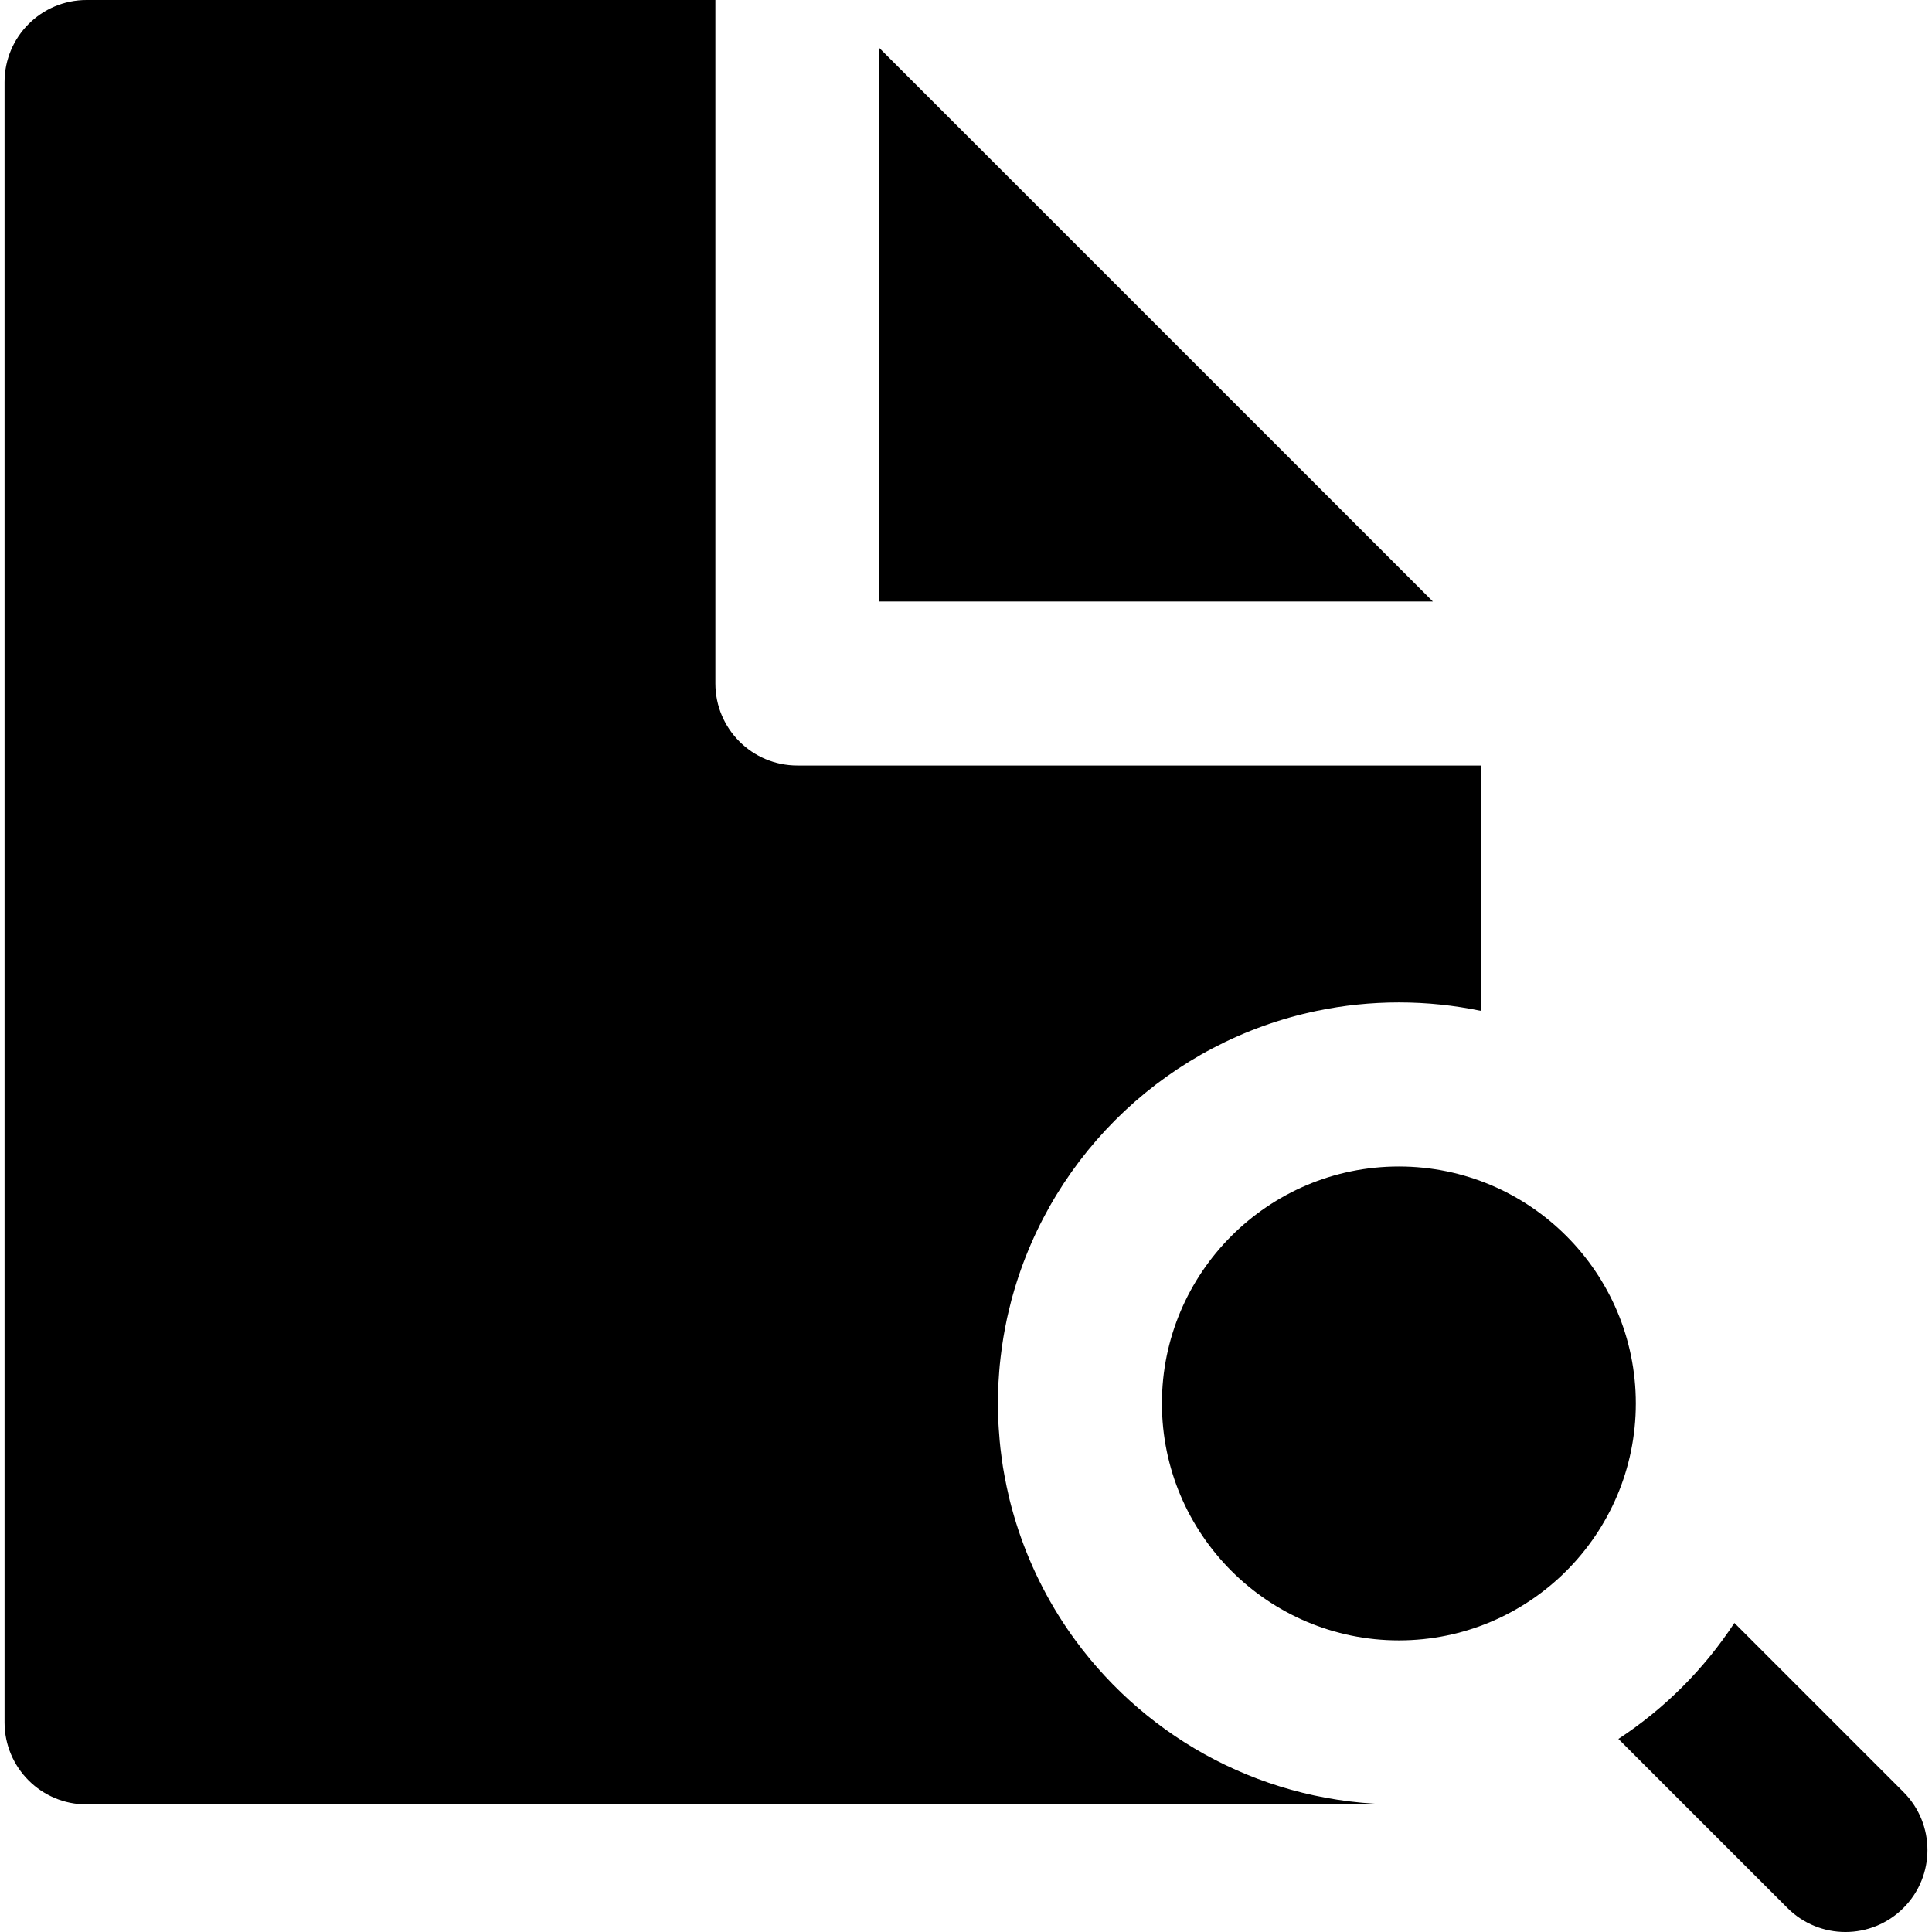 <?xml version="1.0" encoding="iso-8859-1"?>
<!-- Uploaded to: SVG Repo, www.svgrepo.com, Generator: SVG Repo Mixer Tools -->
<svg fill="#000000" height="800px" width="800px" version="1.1" id="Layer_1" xmlns="http://www.w3.org/2000/svg" xmlns:xlink="http://www.w3.org/1999/xlink" 
	 viewBox="0 0 353.332 353.332" xml:space="preserve">
<g id="XMLID_229_">
	<path id="XMLID_230_" d="M255.831,330h0.002c-24.287,0-45.807-11.815-59.152-30c-4.434-6.041-7.953-12.786-10.383-20.036
		c-0.021-0.064-0.043-0.128-0.064-0.191c-0.27-0.816-0.527-1.638-0.77-2.466c-0.063-0.207-0.119-0.416-0.178-0.624
		c-0.219-0.772-0.434-1.547-0.627-2.329c-0.055-0.213-0.098-0.43-0.148-0.643c-0.293-1.227-0.553-2.465-0.783-3.715
		c-0.104-0.561-0.209-1.121-0.301-1.688c-0.08-0.497-0.145-0.998-0.215-1.499c-0.09-0.643-0.174-1.286-0.246-1.935
		c-0.051-0.461-0.098-0.924-0.141-1.387c-0.068-0.74-0.123-1.483-0.17-2.229c-0.023-0.386-0.053-0.77-0.07-1.157
		c-0.053-1.138-0.088-2.28-0.088-3.432c0-0.001,0-0.003,0-0.004c0,0,0,0,0-0.001c0-1.187,0.033-2.368,0.09-3.543
		c0.02-0.413,0.057-0.822,0.082-1.234c0.049-0.751,0.1-1.502,0.172-2.246c0.047-0.51,0.109-1.014,0.168-1.52
		c0.074-0.63,0.15-1.26,0.24-1.886c0.08-0.564,0.17-1.126,0.264-1.688c0.09-0.543,0.188-1.085,0.289-1.625
		c0.117-0.616,0.238-1.229,0.371-1.84c0.096-0.445,0.201-0.887,0.307-1.328c0.162-0.688,0.326-1.375,0.508-2.055
		c0.072-0.268,0.152-0.533,0.227-0.799c7.313-26.176,28.766-46.446,55.617-52.029c4.844-1.007,9.859-1.541,15.002-1.541
		c5.141,0,10.156,0.534,14.998,1.54V140h-30h-21.213h-73.787c-8.283,0-15-6.717-15-15V51.213V30V0h-115c-8.283,0-15,6.715-15,15v300
		c0,8.283,6.717,15,15,15H255.831z"/>
	<path id="XMLID_231_" d="M348.108,327.727l-30.916-30.916c-5.537,8.446-12.768,15.676-21.213,21.214l30.916,30.915
		c2.928,2.929,6.768,4.393,10.605,4.393c3.84,0,7.678-1.464,10.607-4.393C353.966,343.081,353.966,333.584,348.108,327.727z"/>
	<polygon id="XMLID_232_" points="160.831,110 219.618,110 262.046,110 160.831,8.787 160.831,51.213 	"/>
	<path id="XMLID_233_" d="M299.165,256.667c0-23.895-19.438-43.335-43.332-43.335c-23.894,0-43.336,19.439-43.336,43.335
		c0,23.893,19.441,43.333,43.336,43.333C279.727,300,299.165,280.56,299.165,256.667z"/>
</g>
</svg>
